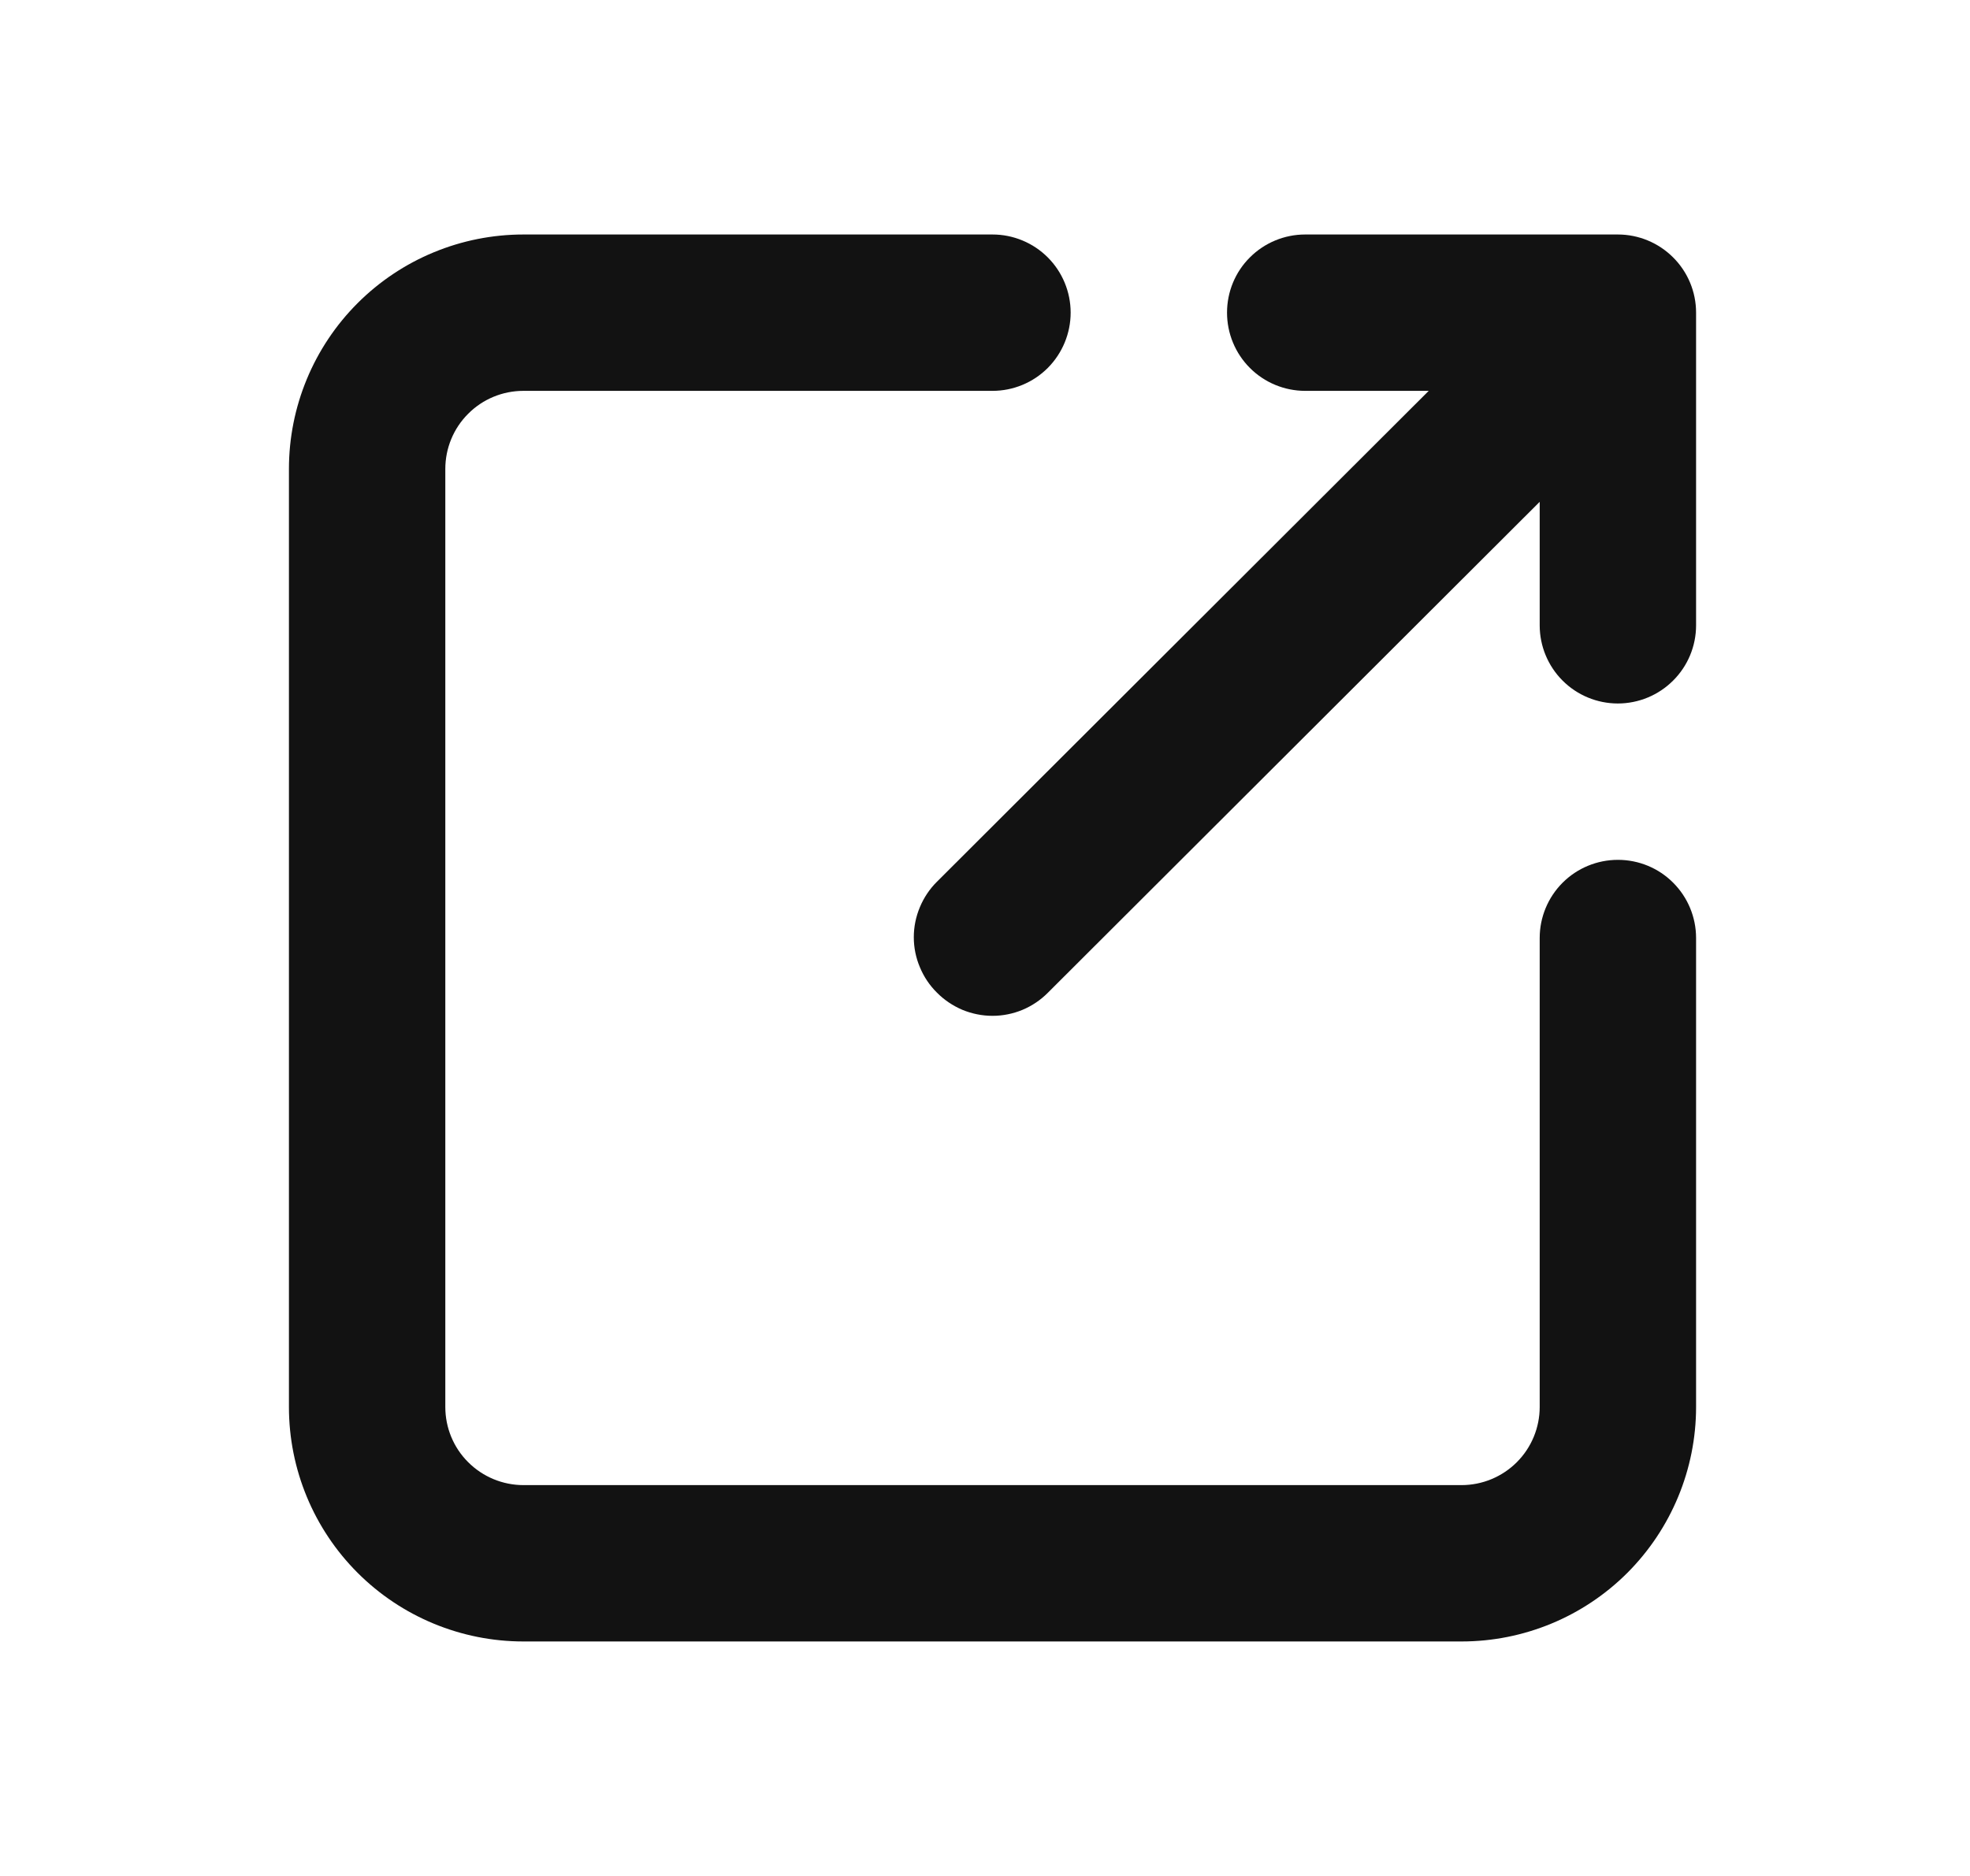 <?xml version="1.0" encoding="UTF-8"?> <svg xmlns="http://www.w3.org/2000/svg" width="21" height="20" viewBox="0 0 21 20" fill="none"> <path d="M17.247 9.167C17.026 9.167 16.814 9.254 16.657 9.411C16.501 9.567 16.413 9.779 16.413 10V15C16.413 15.221 16.325 15.433 16.169 15.589C16.013 15.745 15.801 15.833 15.58 15.833H5.58C5.359 15.833 5.147 15.745 4.991 15.589C4.834 15.433 4.747 15.221 4.747 15V5C4.747 4.779 4.834 4.567 4.991 4.411C5.147 4.254 5.359 4.167 5.58 4.167H10.58C10.801 4.167 11.013 4.079 11.169 3.923C11.325 3.766 11.413 3.554 11.413 3.333C11.413 3.112 11.325 2.9 11.169 2.744C11.013 2.588 10.801 2.5 10.58 2.5H5.58C4.917 2.5 4.281 2.763 3.812 3.232C3.343 3.701 3.08 4.337 3.08 5V15C3.08 15.663 3.343 16.299 3.812 16.768C4.281 17.237 4.917 17.5 5.58 17.5H15.58C16.243 17.5 16.879 17.237 17.348 16.768C17.816 16.299 18.08 15.663 18.08 15V10C18.08 9.779 17.992 9.567 17.836 9.411C17.68 9.254 17.468 9.167 17.247 9.167Z" fill="#121212"></path> <path d="M13.913 4.167H15.23L9.988 9.4C9.91 9.477 9.848 9.57 9.806 9.671C9.763 9.773 9.741 9.882 9.741 9.992C9.741 10.102 9.763 10.211 9.806 10.312C9.848 10.414 9.91 10.506 9.988 10.583C10.065 10.661 10.158 10.723 10.259 10.766C10.361 10.808 10.47 10.83 10.58 10.83C10.69 10.83 10.799 10.808 10.9 10.766C11.002 10.723 11.094 10.661 11.171 10.583L16.413 5.35V6.667C16.413 6.888 16.501 7.1 16.657 7.256C16.813 7.412 17.025 7.5 17.246 7.5C17.467 7.5 17.679 7.412 17.835 7.256C17.992 7.1 18.08 6.888 18.08 6.667V3.333C18.08 3.112 17.992 2.9 17.835 2.744C17.679 2.588 17.467 2.5 17.246 2.5H13.913C13.692 2.5 13.48 2.588 13.324 2.744C13.167 2.9 13.08 3.112 13.08 3.333C13.08 3.554 13.167 3.766 13.324 3.923C13.48 4.079 13.692 4.167 13.913 4.167V4.167Z" fill="#121212"></path> </svg> 